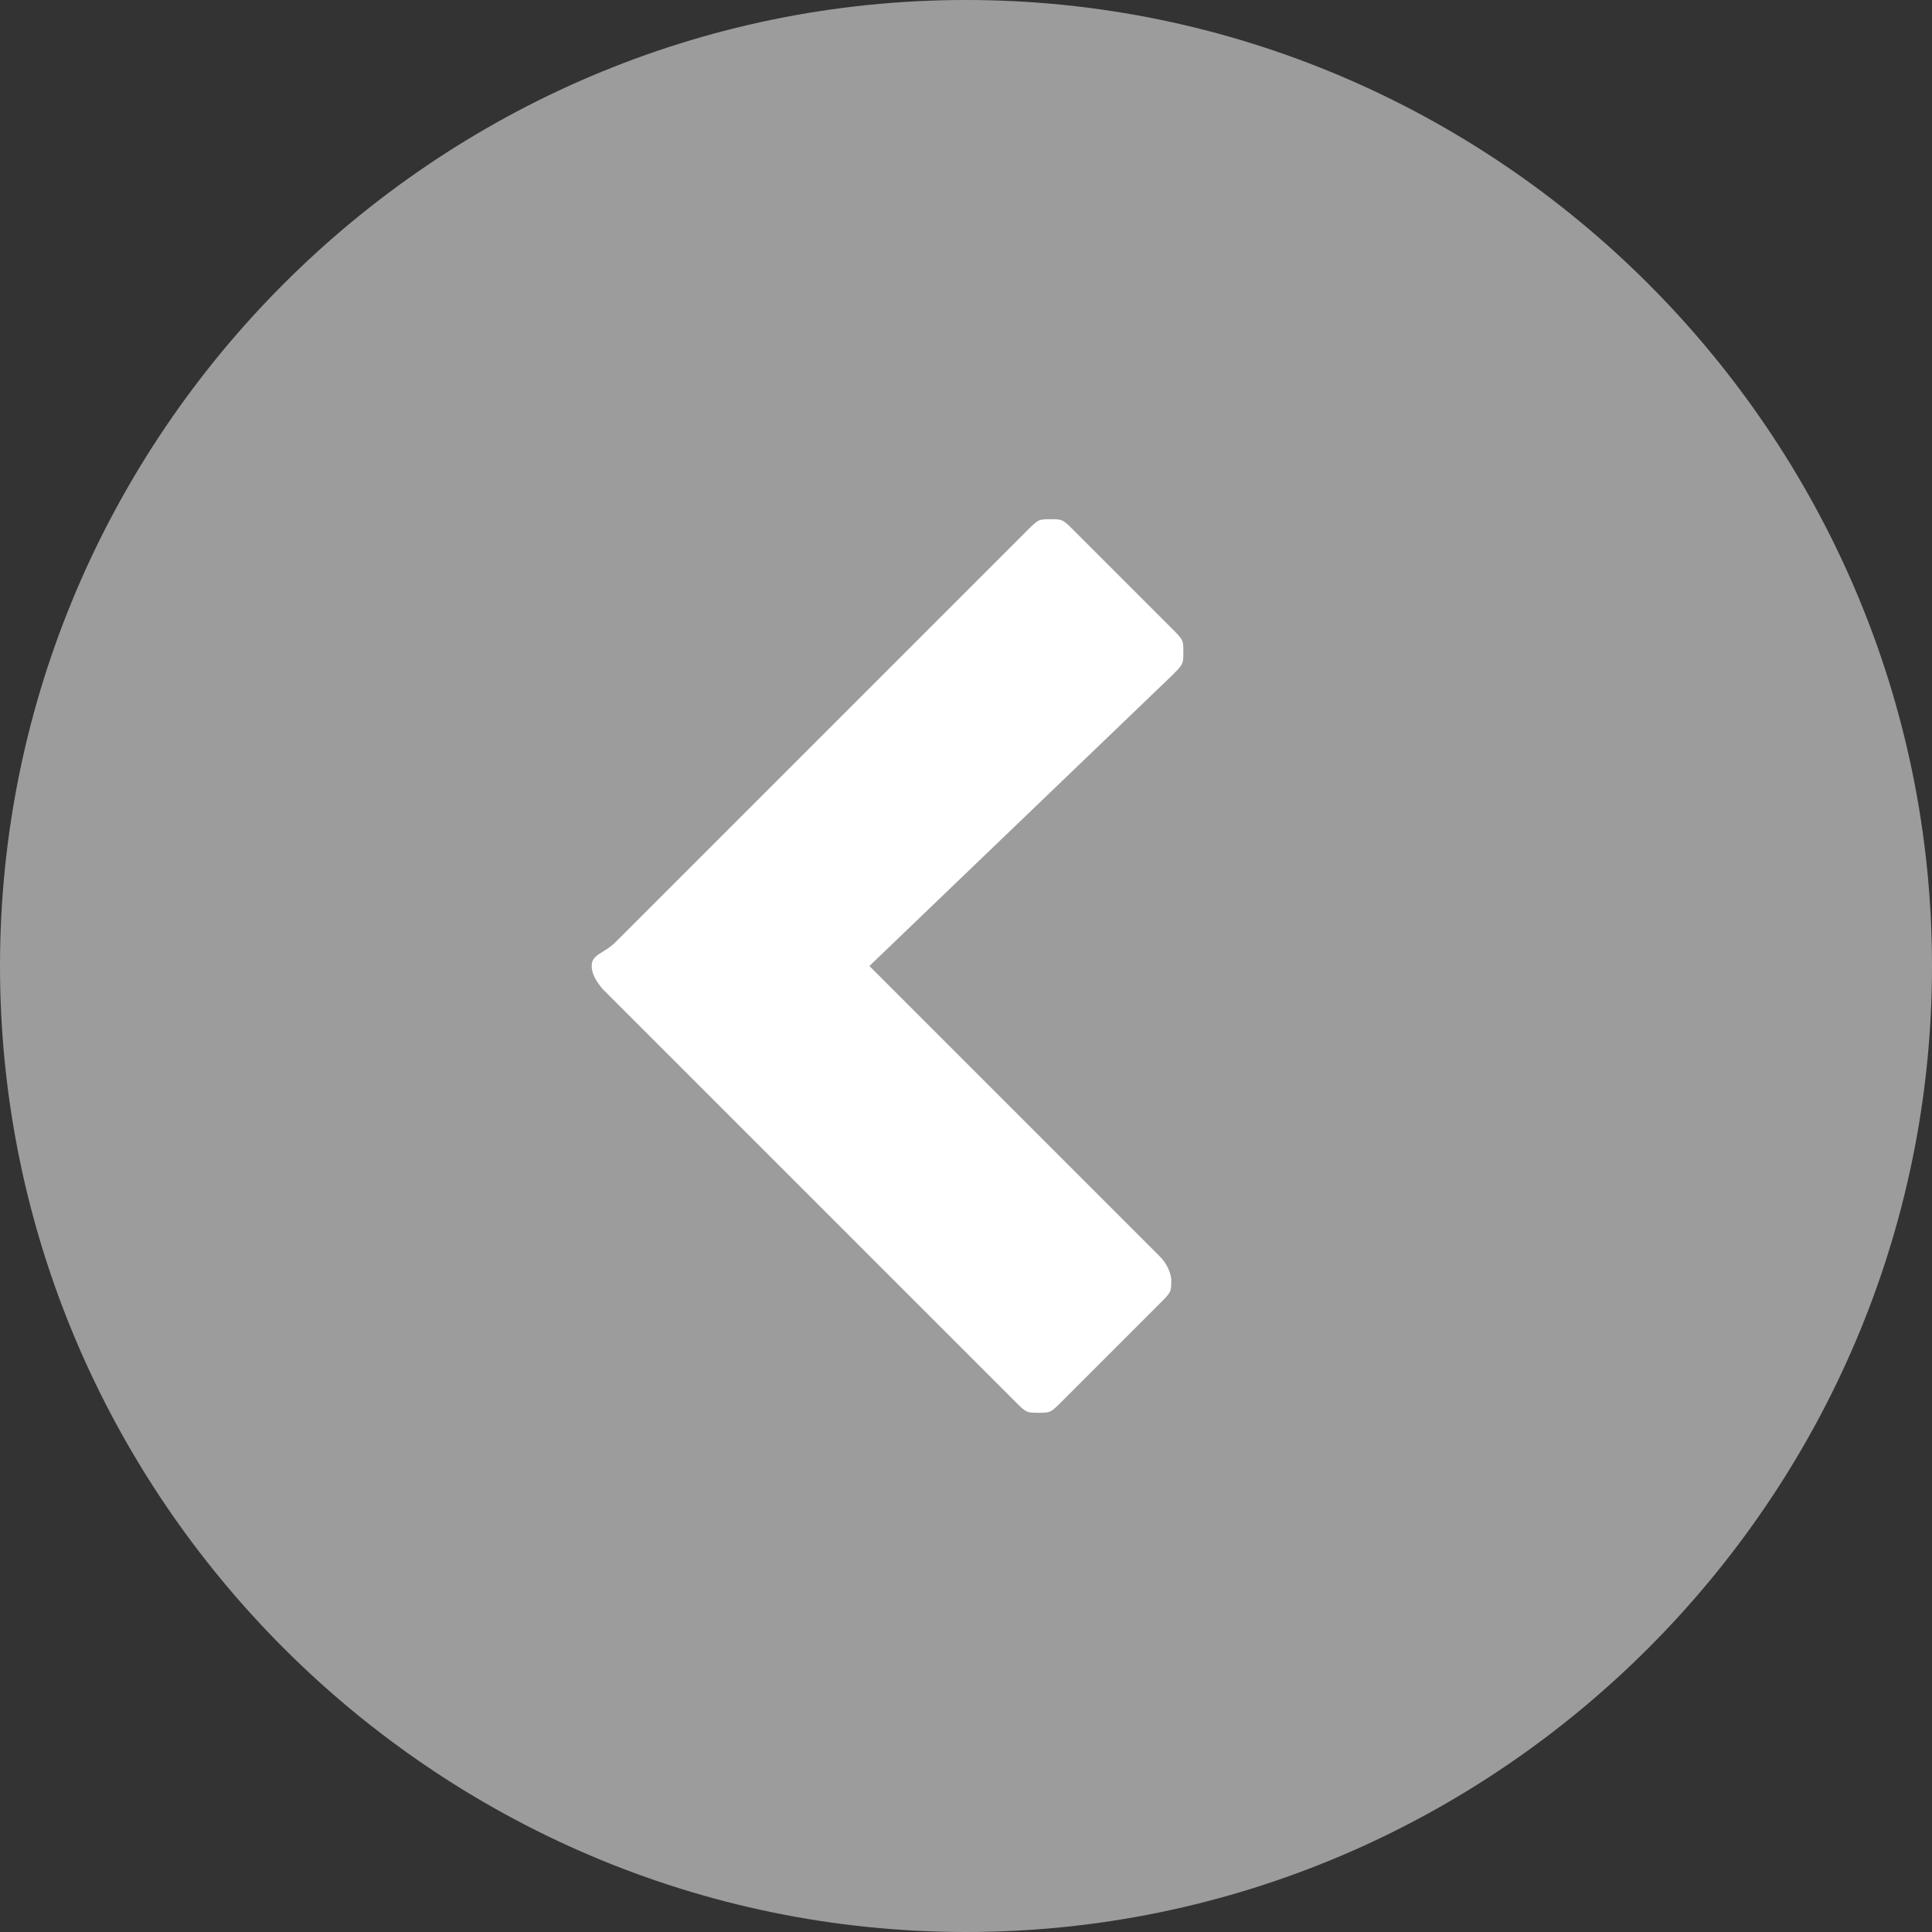 <svg version="1.1" id="Layer_1" xmlns="http://www.w3.org/2000/svg" x="0" y="0" viewBox="-289 412.9 16 16" style="enable-background:new -289 412.9 16 16" xml:space="preserve"><rect x="-289" y="412.9" width="16" height="16" fill="#333333" stroke="none"/><path d="M-281 428.9c4.4 0 8-3.6 8-8s-3.6-8-8-8-8 3.6-8 8 3.6 8 8 8z" style="fill:#9C9C9C"/><path d="m-283.9 420.7 3.4-3.4c.1-.1.1-.1.2-.1s.1 0 .2.1l.8.8c.1.1.1.1.1.2s0 .1-.1.2l-2.5 2.4 2.4 2.4c.1.1.1.2.1.2 0 .1 0 .1-.1.2l-.8.8c-.1.1-.1.1-.2.1s-.1 0-.2-.1l-3.4-3.4s-.1-.1-.1-.2.1-.1.2-.2z" style="fill:#fff"/></svg>
